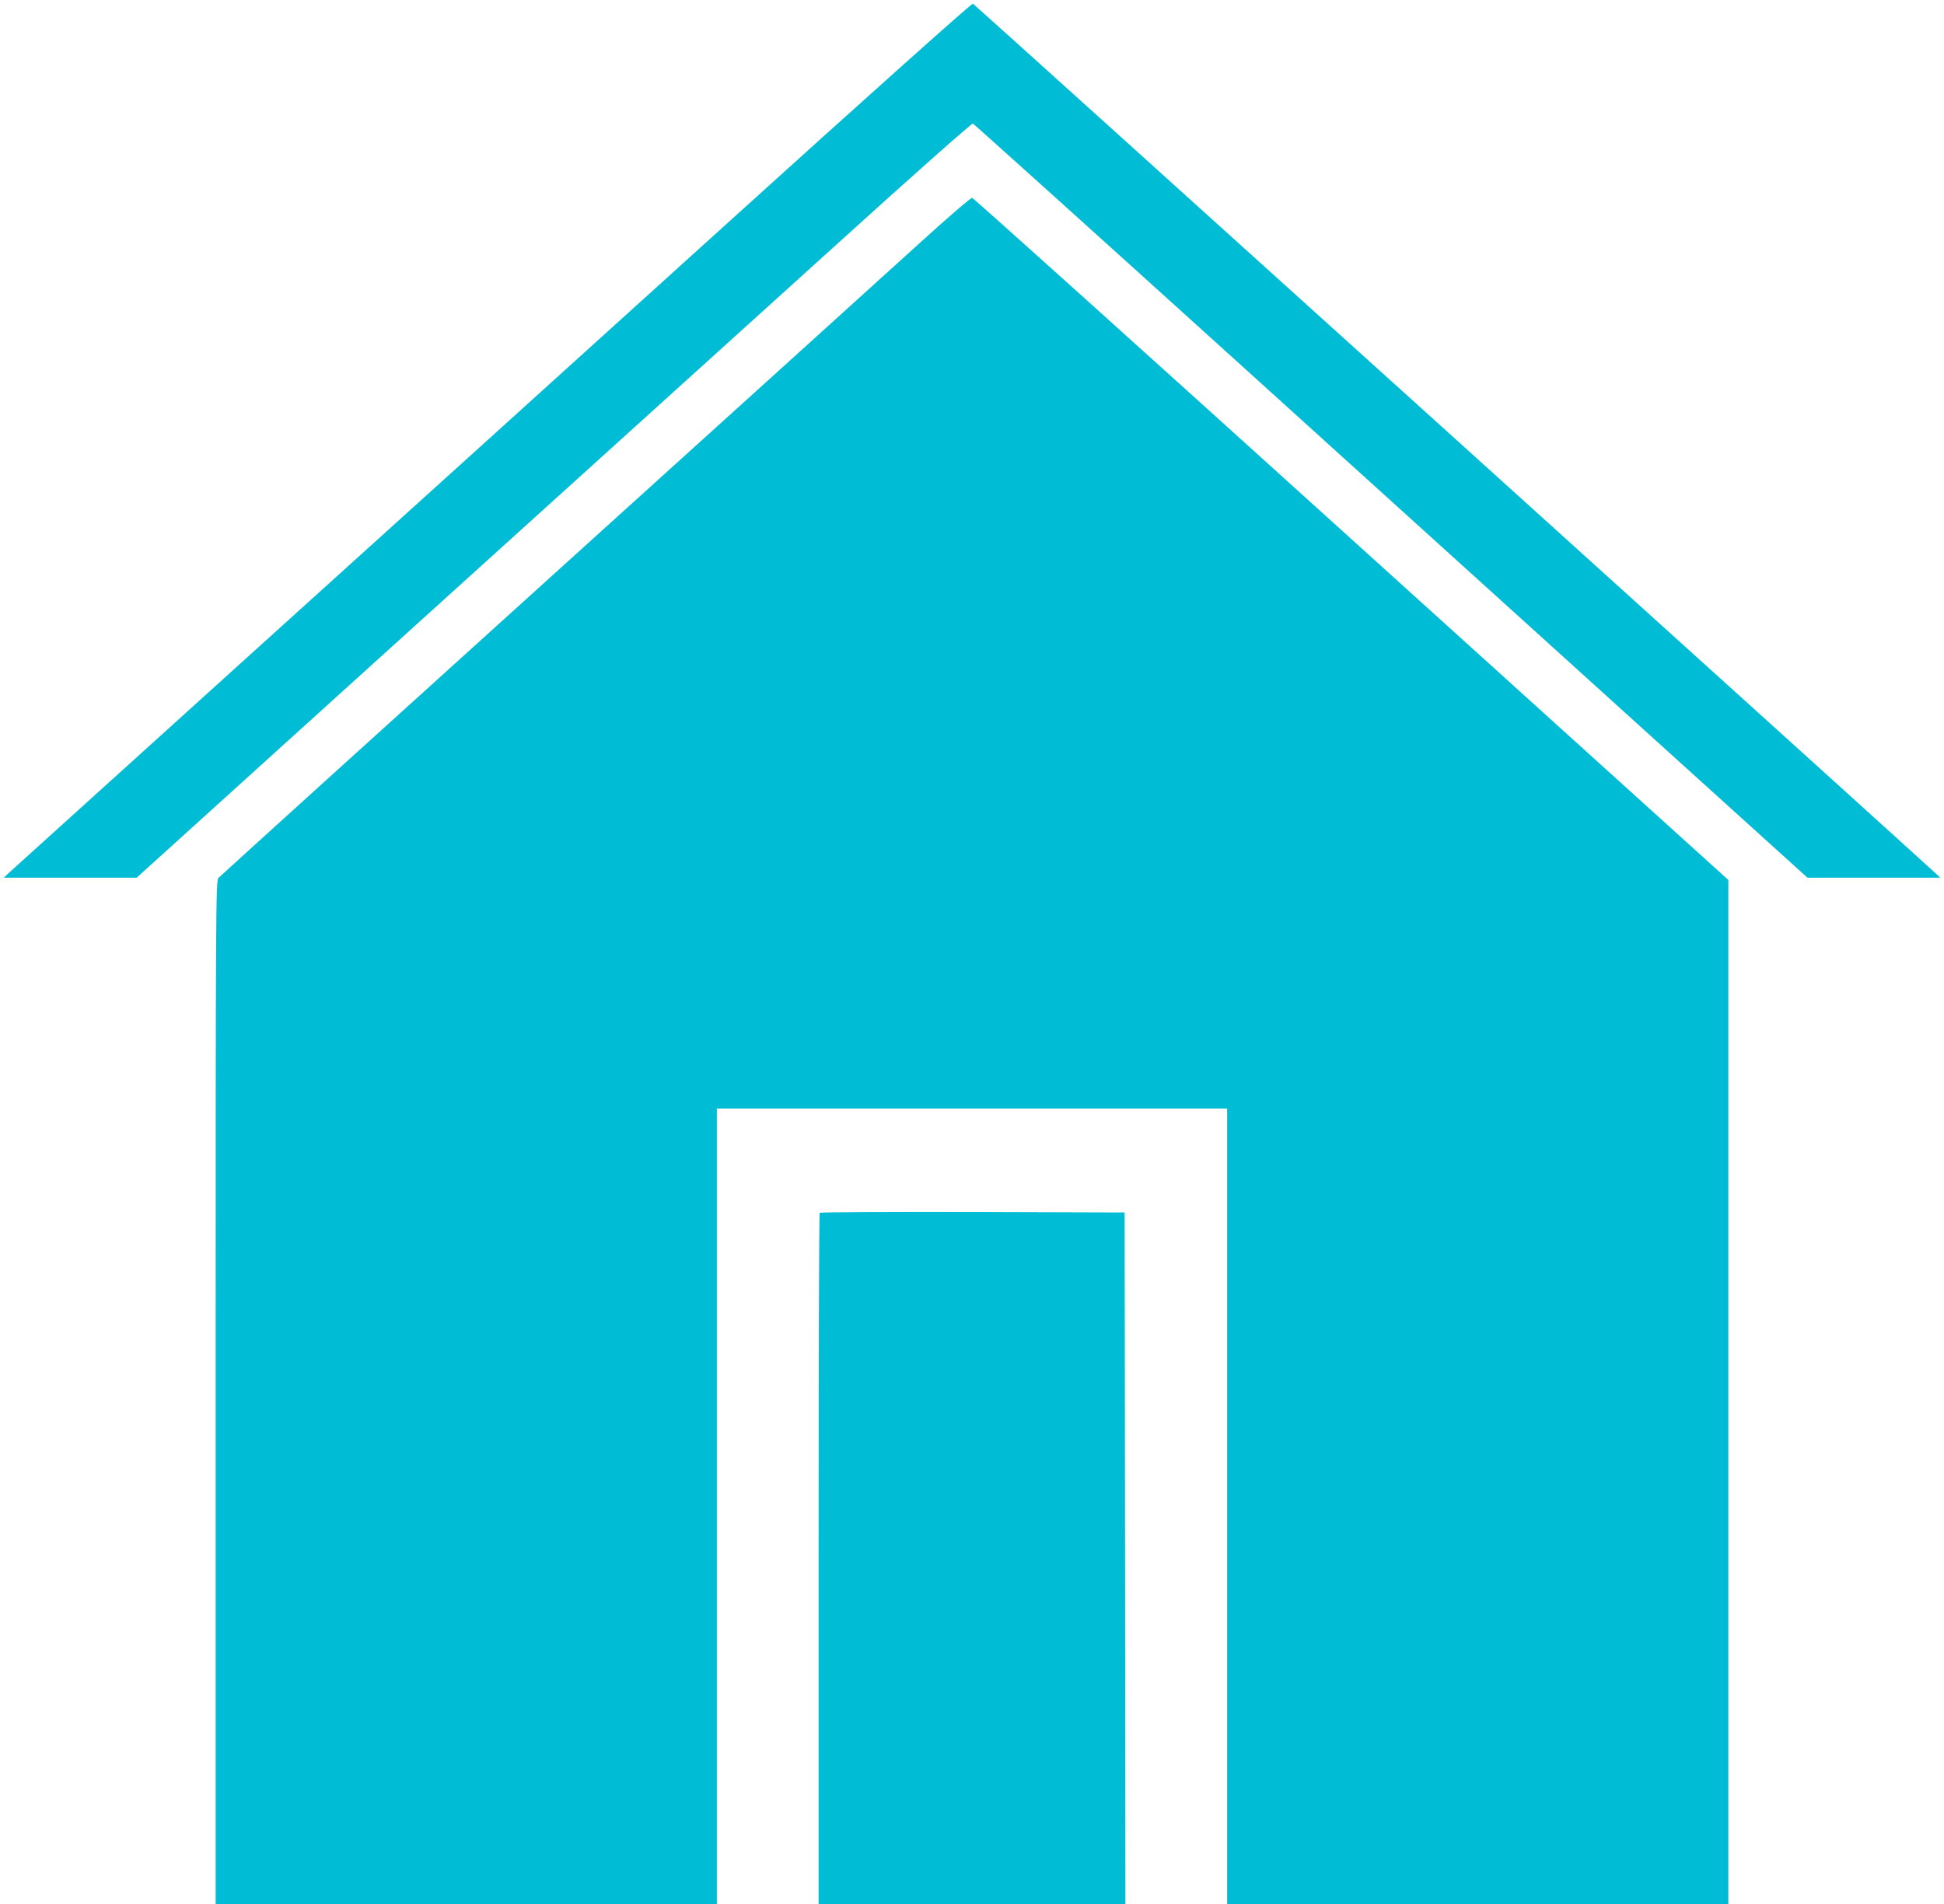 <?xml version="1.0" standalone="no"?>
<!DOCTYPE svg PUBLIC "-//W3C//DTD SVG 20010904//EN"
 "http://www.w3.org/TR/2001/REC-SVG-20010904/DTD/svg10.dtd">
<svg version="1.0" xmlns="http://www.w3.org/2000/svg"
 width="1280pt" height="1254pt" viewBox="0 0 1280 1254"
 preserveAspectRatio="xMidYMid meet">
<g transform="translate(0,1254) scale(0.1,-0.1)"
fill="#00bcd4" stroke="none">
<path d="M4749 11034 c-904 -819 -2326 -2104 -3159 -2857 -833 -754 -1526
-1380 -1540 -1393 l-25 -24 437 0 438 0 1837 1663 c1011 914 2247 2033 2747
2485 536 486 914 821 922 818 7 -3 818 -733 1801 -1623 983 -890 2217 -2007
2741 -2481 l953 -862 437 0 437 0 -25 24 c-105 99 -6334 5728 -6344 5732 -8 3
-716 -630 -1657 -1482z"/>
<path d="M6065 10948 c-176 -160 -1285 -1164 -2465 -2231 -1180 -1067 -2153
-1949 -2162 -1959 -17 -19 -18 -195 -18 -3389 l0 -3369 1650 0 1650 0 0 2620
0 2620 1680 0 1680 0 0 -2620 0 -2620 1650 0 1650 0 0 3373 0 3372 -2482 2245
c-1365 1235 -2488 2246 -2497 2247 -9 1 -160 -129 -336 -289z"/>
<path d="M5397 4553 c-4 -3 -7 -1029 -7 -2280 l0 -2273 1010 0 1010 0 -2 2277
-3 2278 -1001 3 c-550 1 -1004 -1 -1007 -5z"/>
</g>
</svg>
